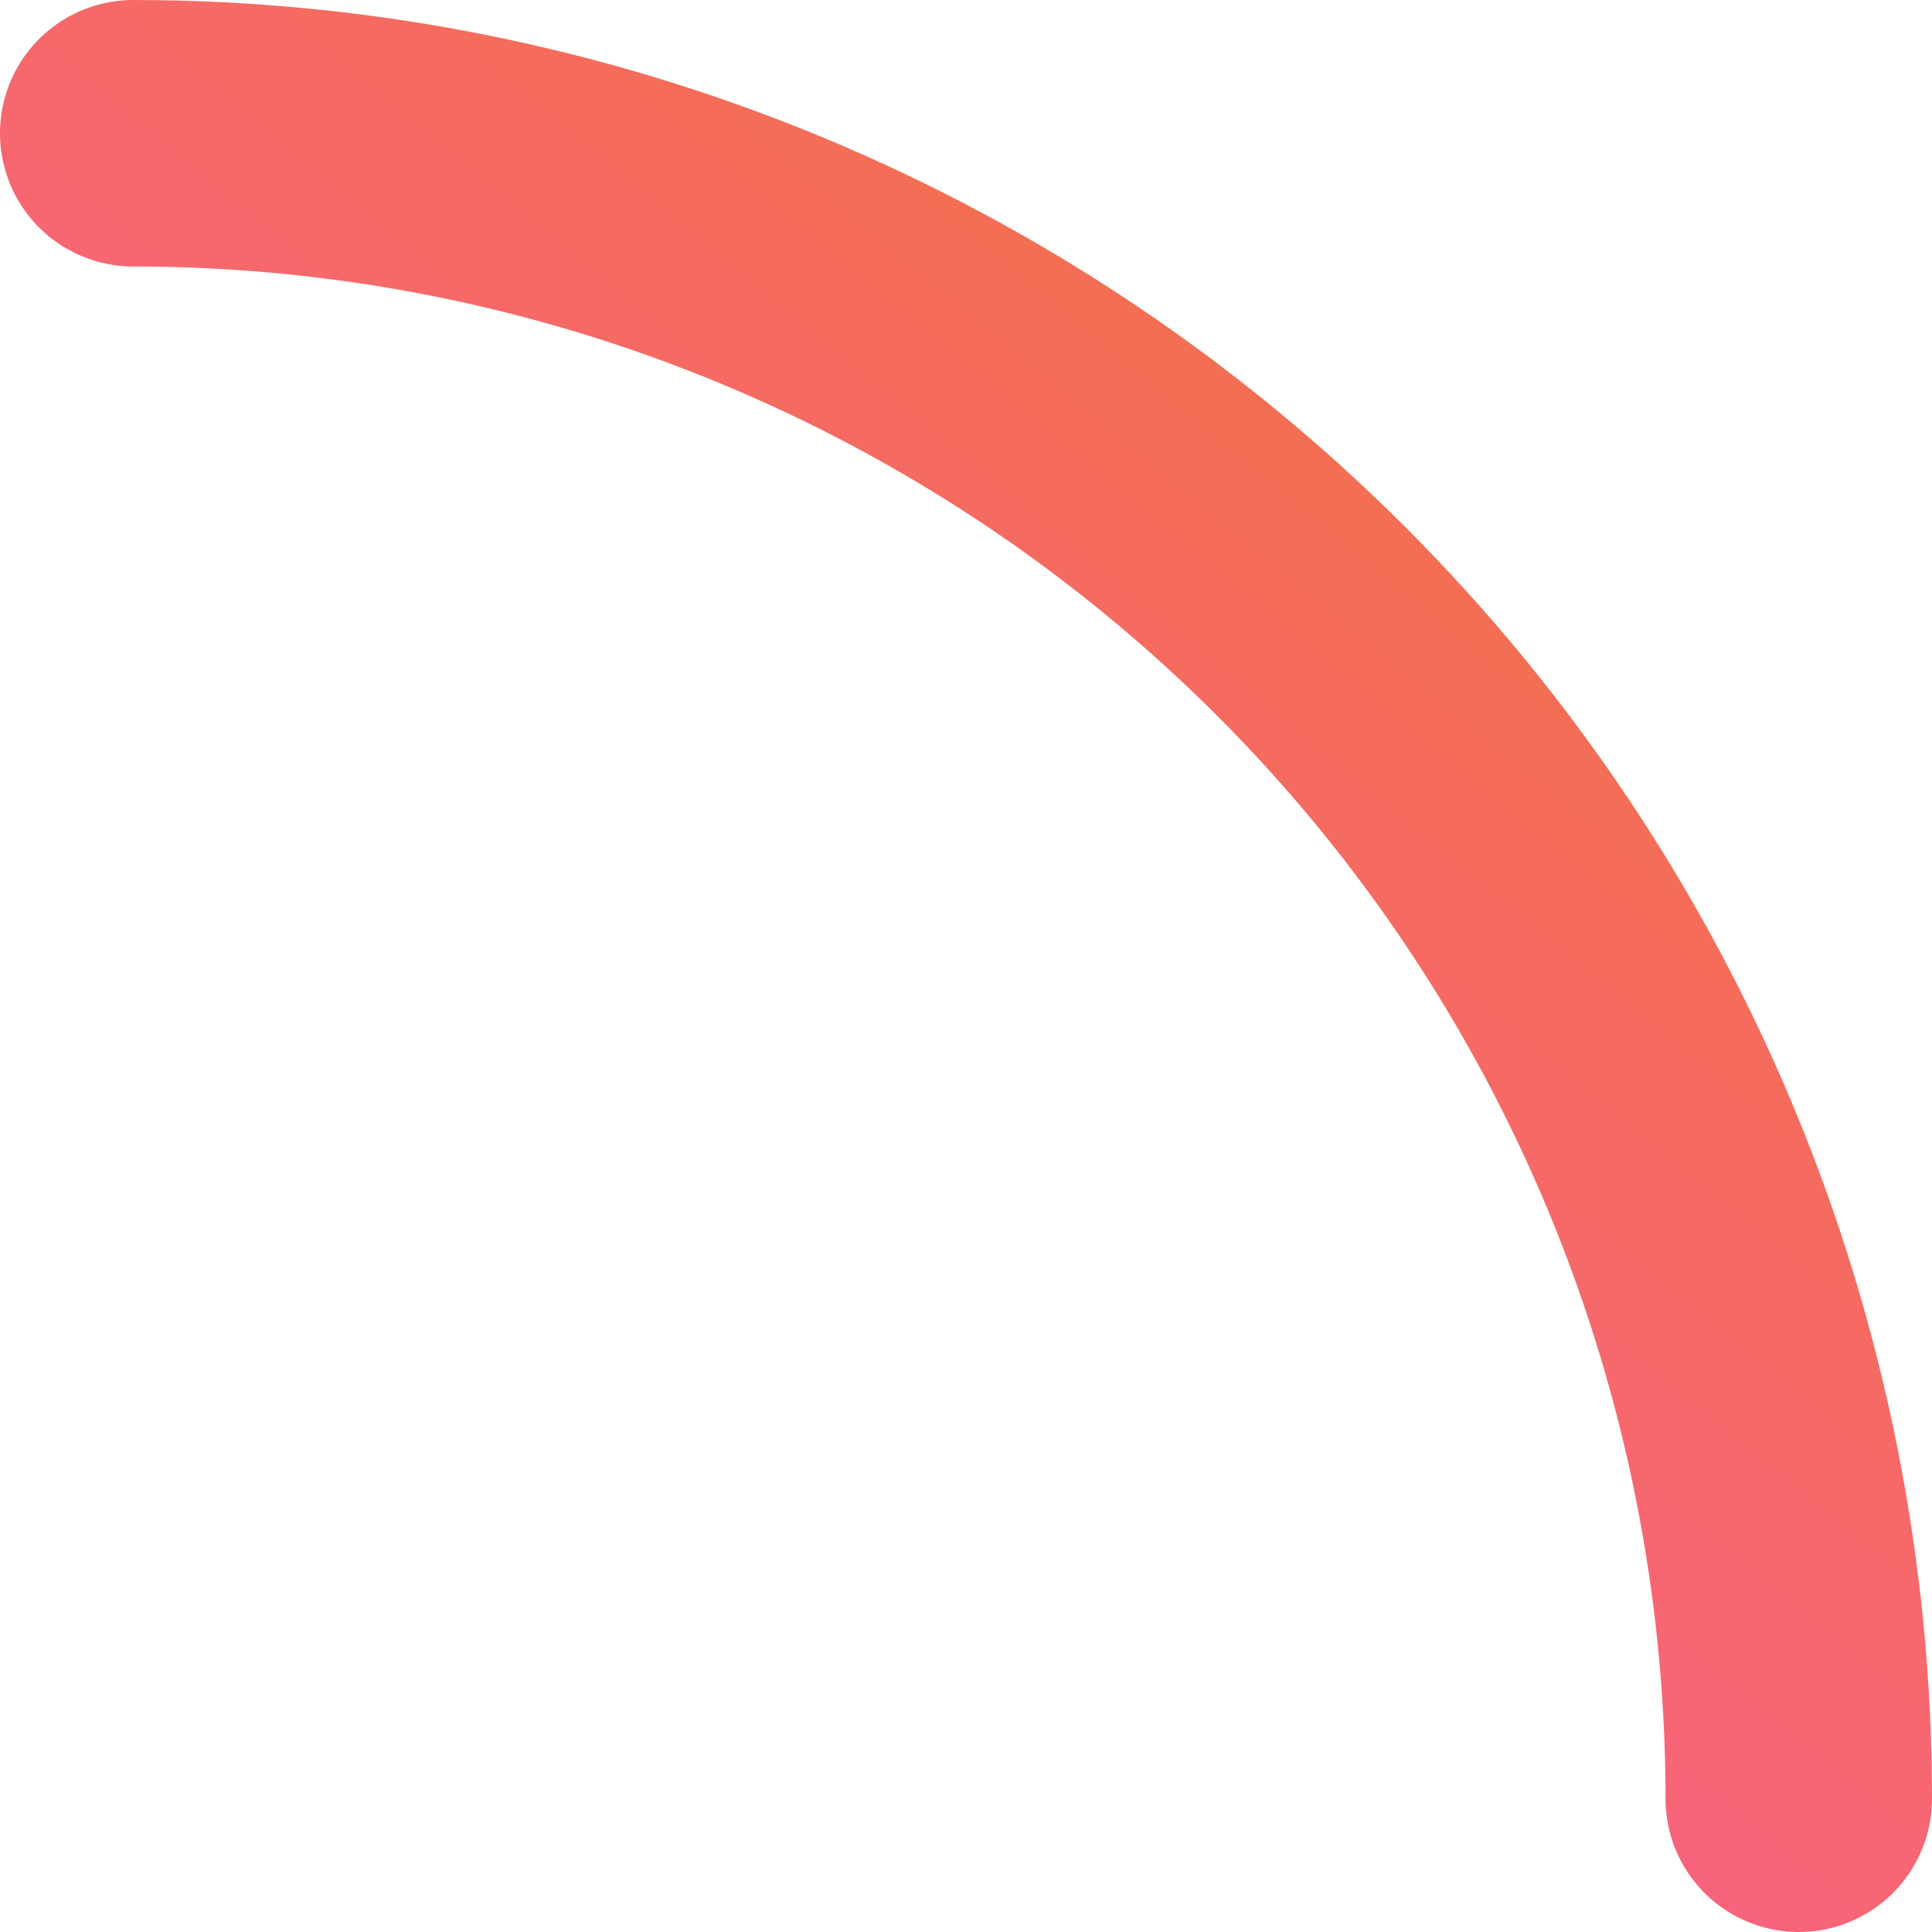 <svg width="58" height="58" viewBox="0 0 58 58" fill="none" xmlns="http://www.w3.org/2000/svg">
<path d="M4 4C10.566 4 17.068 5.293 23.134 7.806C29.2 10.319 34.712 14.002 39.355 18.645C43.998 23.288 47.681 28.799 50.194 34.866C52.707 40.932 54 47.434 54 54" stroke="url(#paint0_linear_1_1281)" stroke-width="8" stroke-linecap="round"/>
<defs>
<linearGradient id="paint0_linear_1_1281" x1="4" y1="55.292" x2="50.253" y2="-0.791" gradientUnits="userSpaceOnUse">
<stop stop-color="#FD59A7"/>
<stop offset="1" stop-color="#F17539"/>
</linearGradient>
</defs>
</svg>
